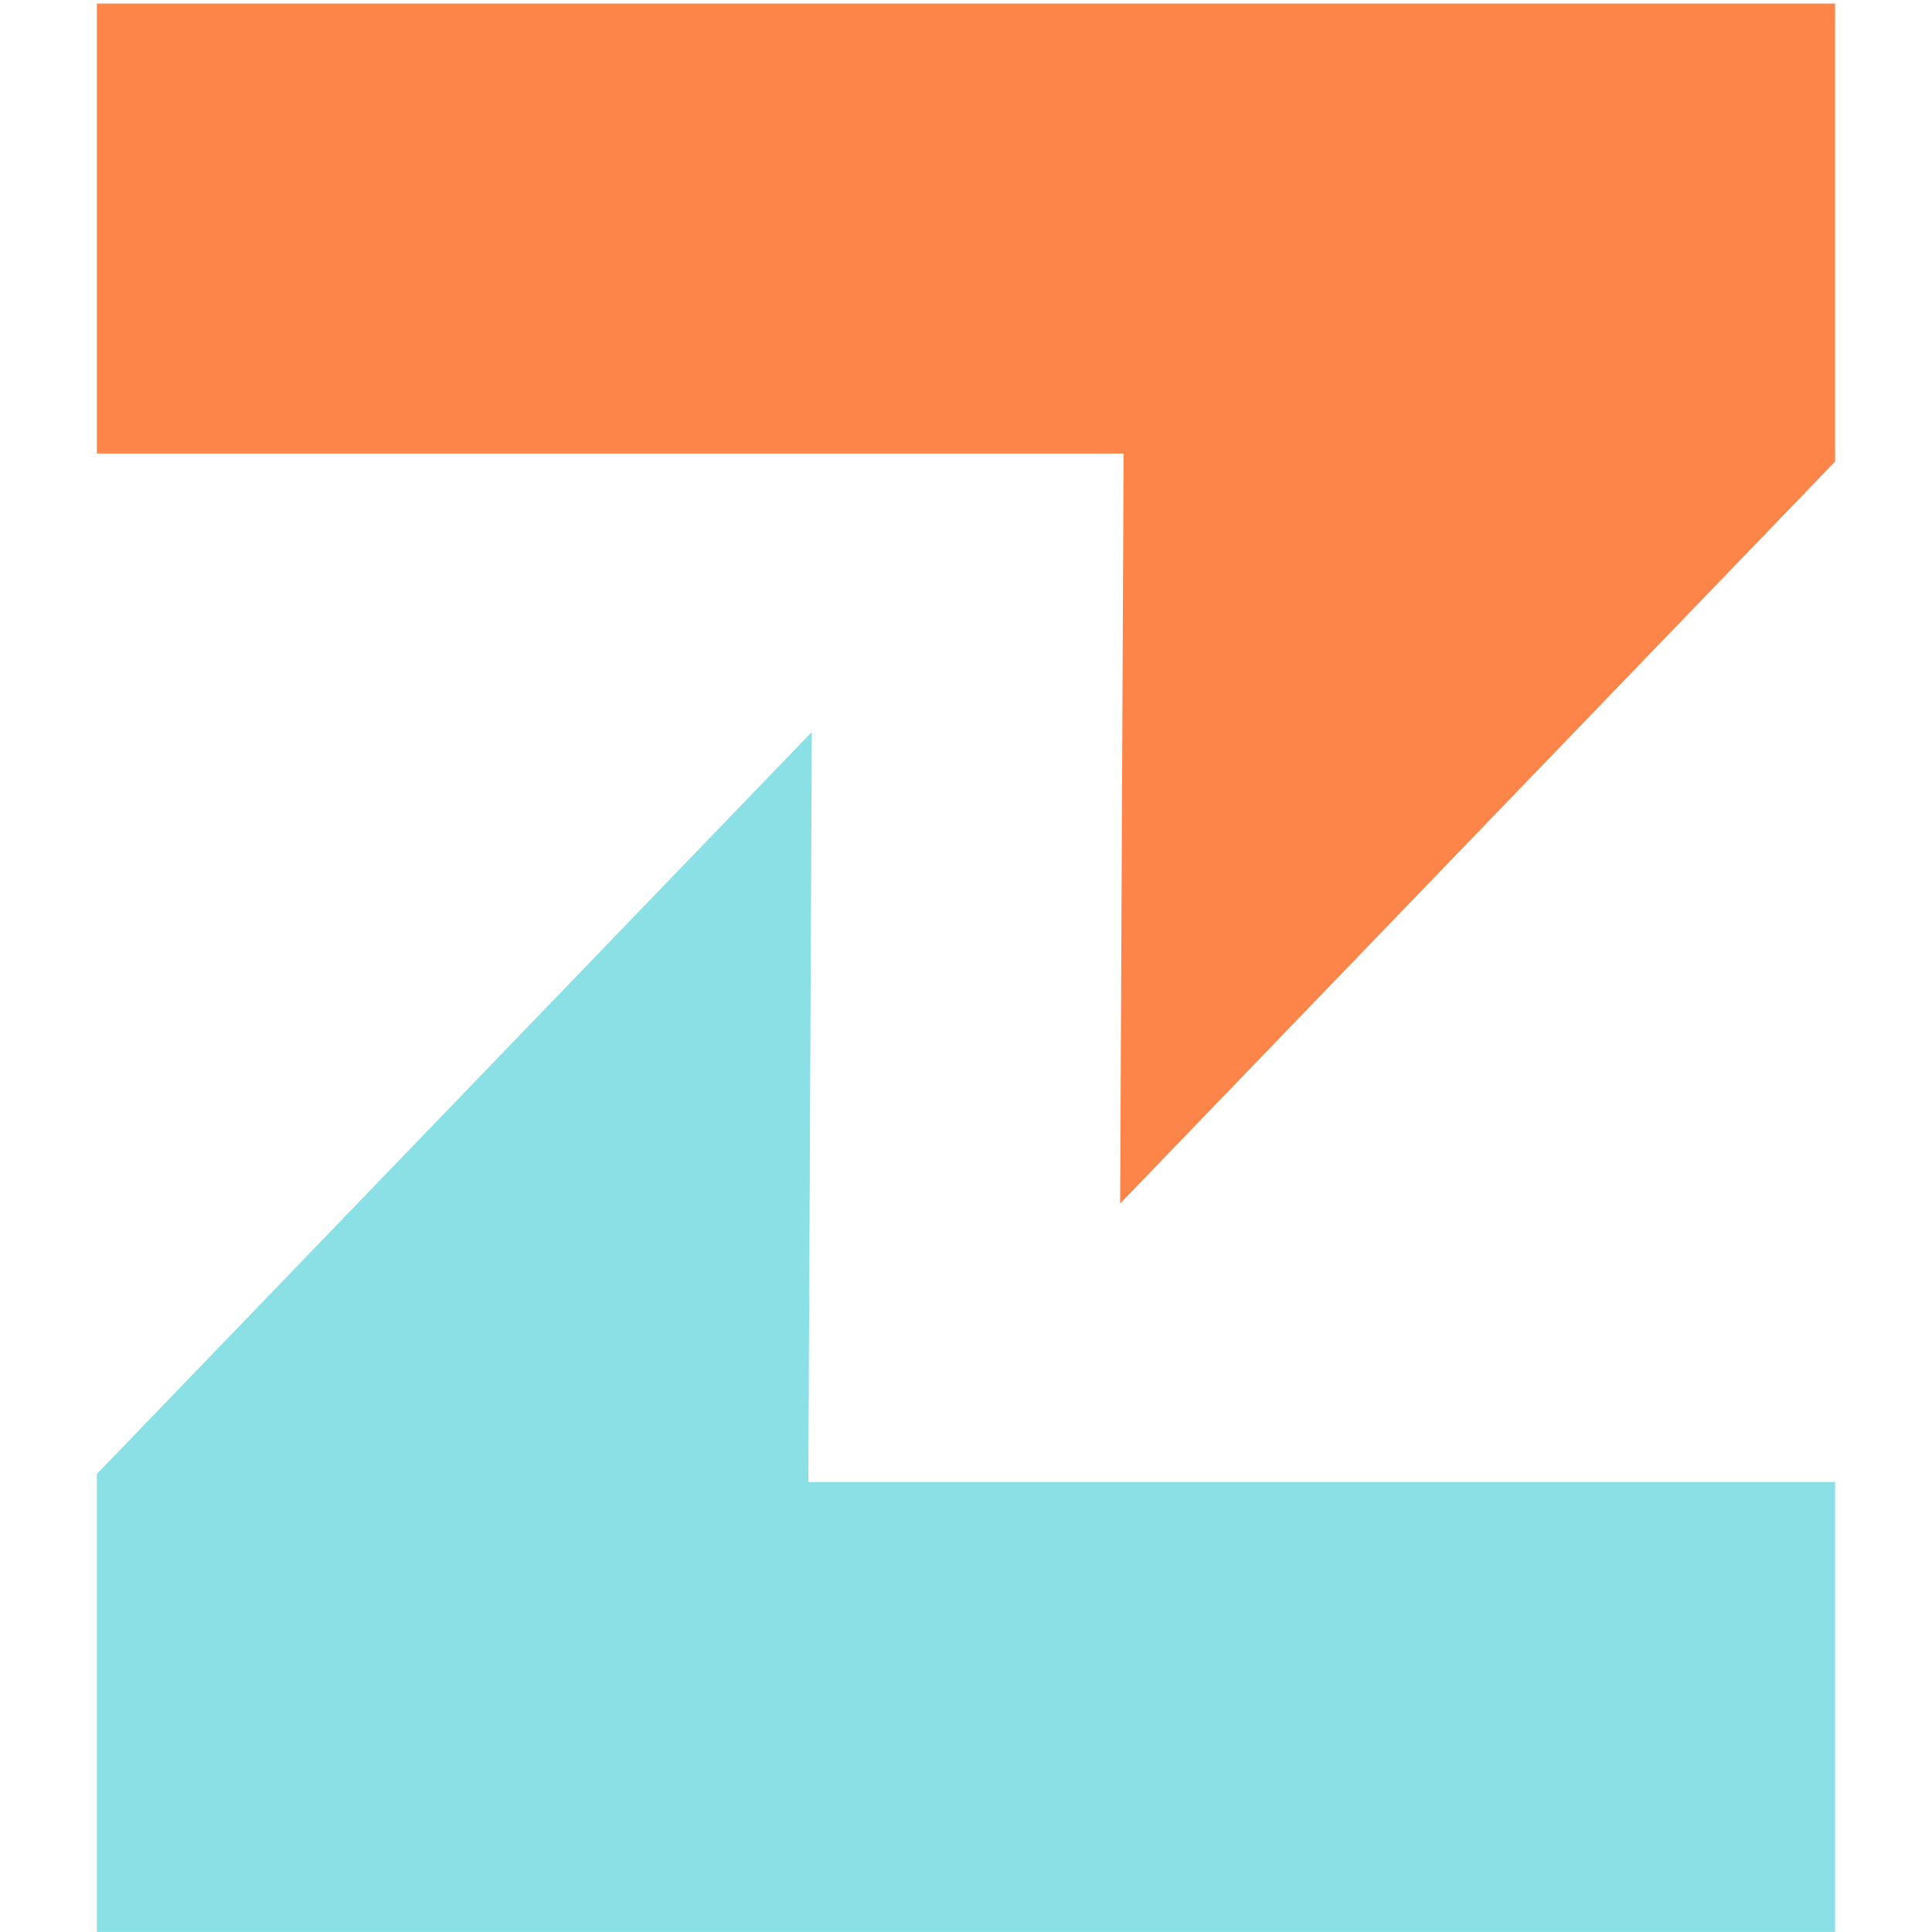 <svg xmlns="http://www.w3.org/2000/svg" xmlns:xlink="http://www.w3.org/1999/xlink" width="500" viewBox="0 0 375 375" height="500" preserveAspectRatio="xMidYMid meet"><defs><clipPath id="e53a7bad4f"><path d="M 18.75 142 L 356.25 142 L 356.25 374.941 L 18.75 374.941 Z M 18.75 142 " clip-rule="nonzero"></path></clipPath><clipPath id="4d917b5c57"><path d="M 18.75 0.691 L 356.25 0.691 L 356.25 234 L 18.75 234 Z M 18.75 0.691 " clip-rule="nonzero"></path></clipPath></defs><g clip-path="url(#e53a7bad4f)"><path fill="#8ae0e5" d="M 356.191 374.992 L 356.191 287.656 L 156.898 287.656 L 157.574 142.082 L 18.801 286.098 L 18.801 374.992 Z M 356.191 374.992 " fill-opacity="1" fill-rule="nonzero"></path></g><g clip-path="url(#4d917b5c57)"><path fill="#fd8549" d="M 18.801 0.691 L 18.801 88.031 L 218.09 88.031 L 217.418 233.602 L 356.191 89.59 L 356.191 0.691 Z M 18.801 0.691 " fill-opacity="1" fill-rule="nonzero"></path></g></svg>